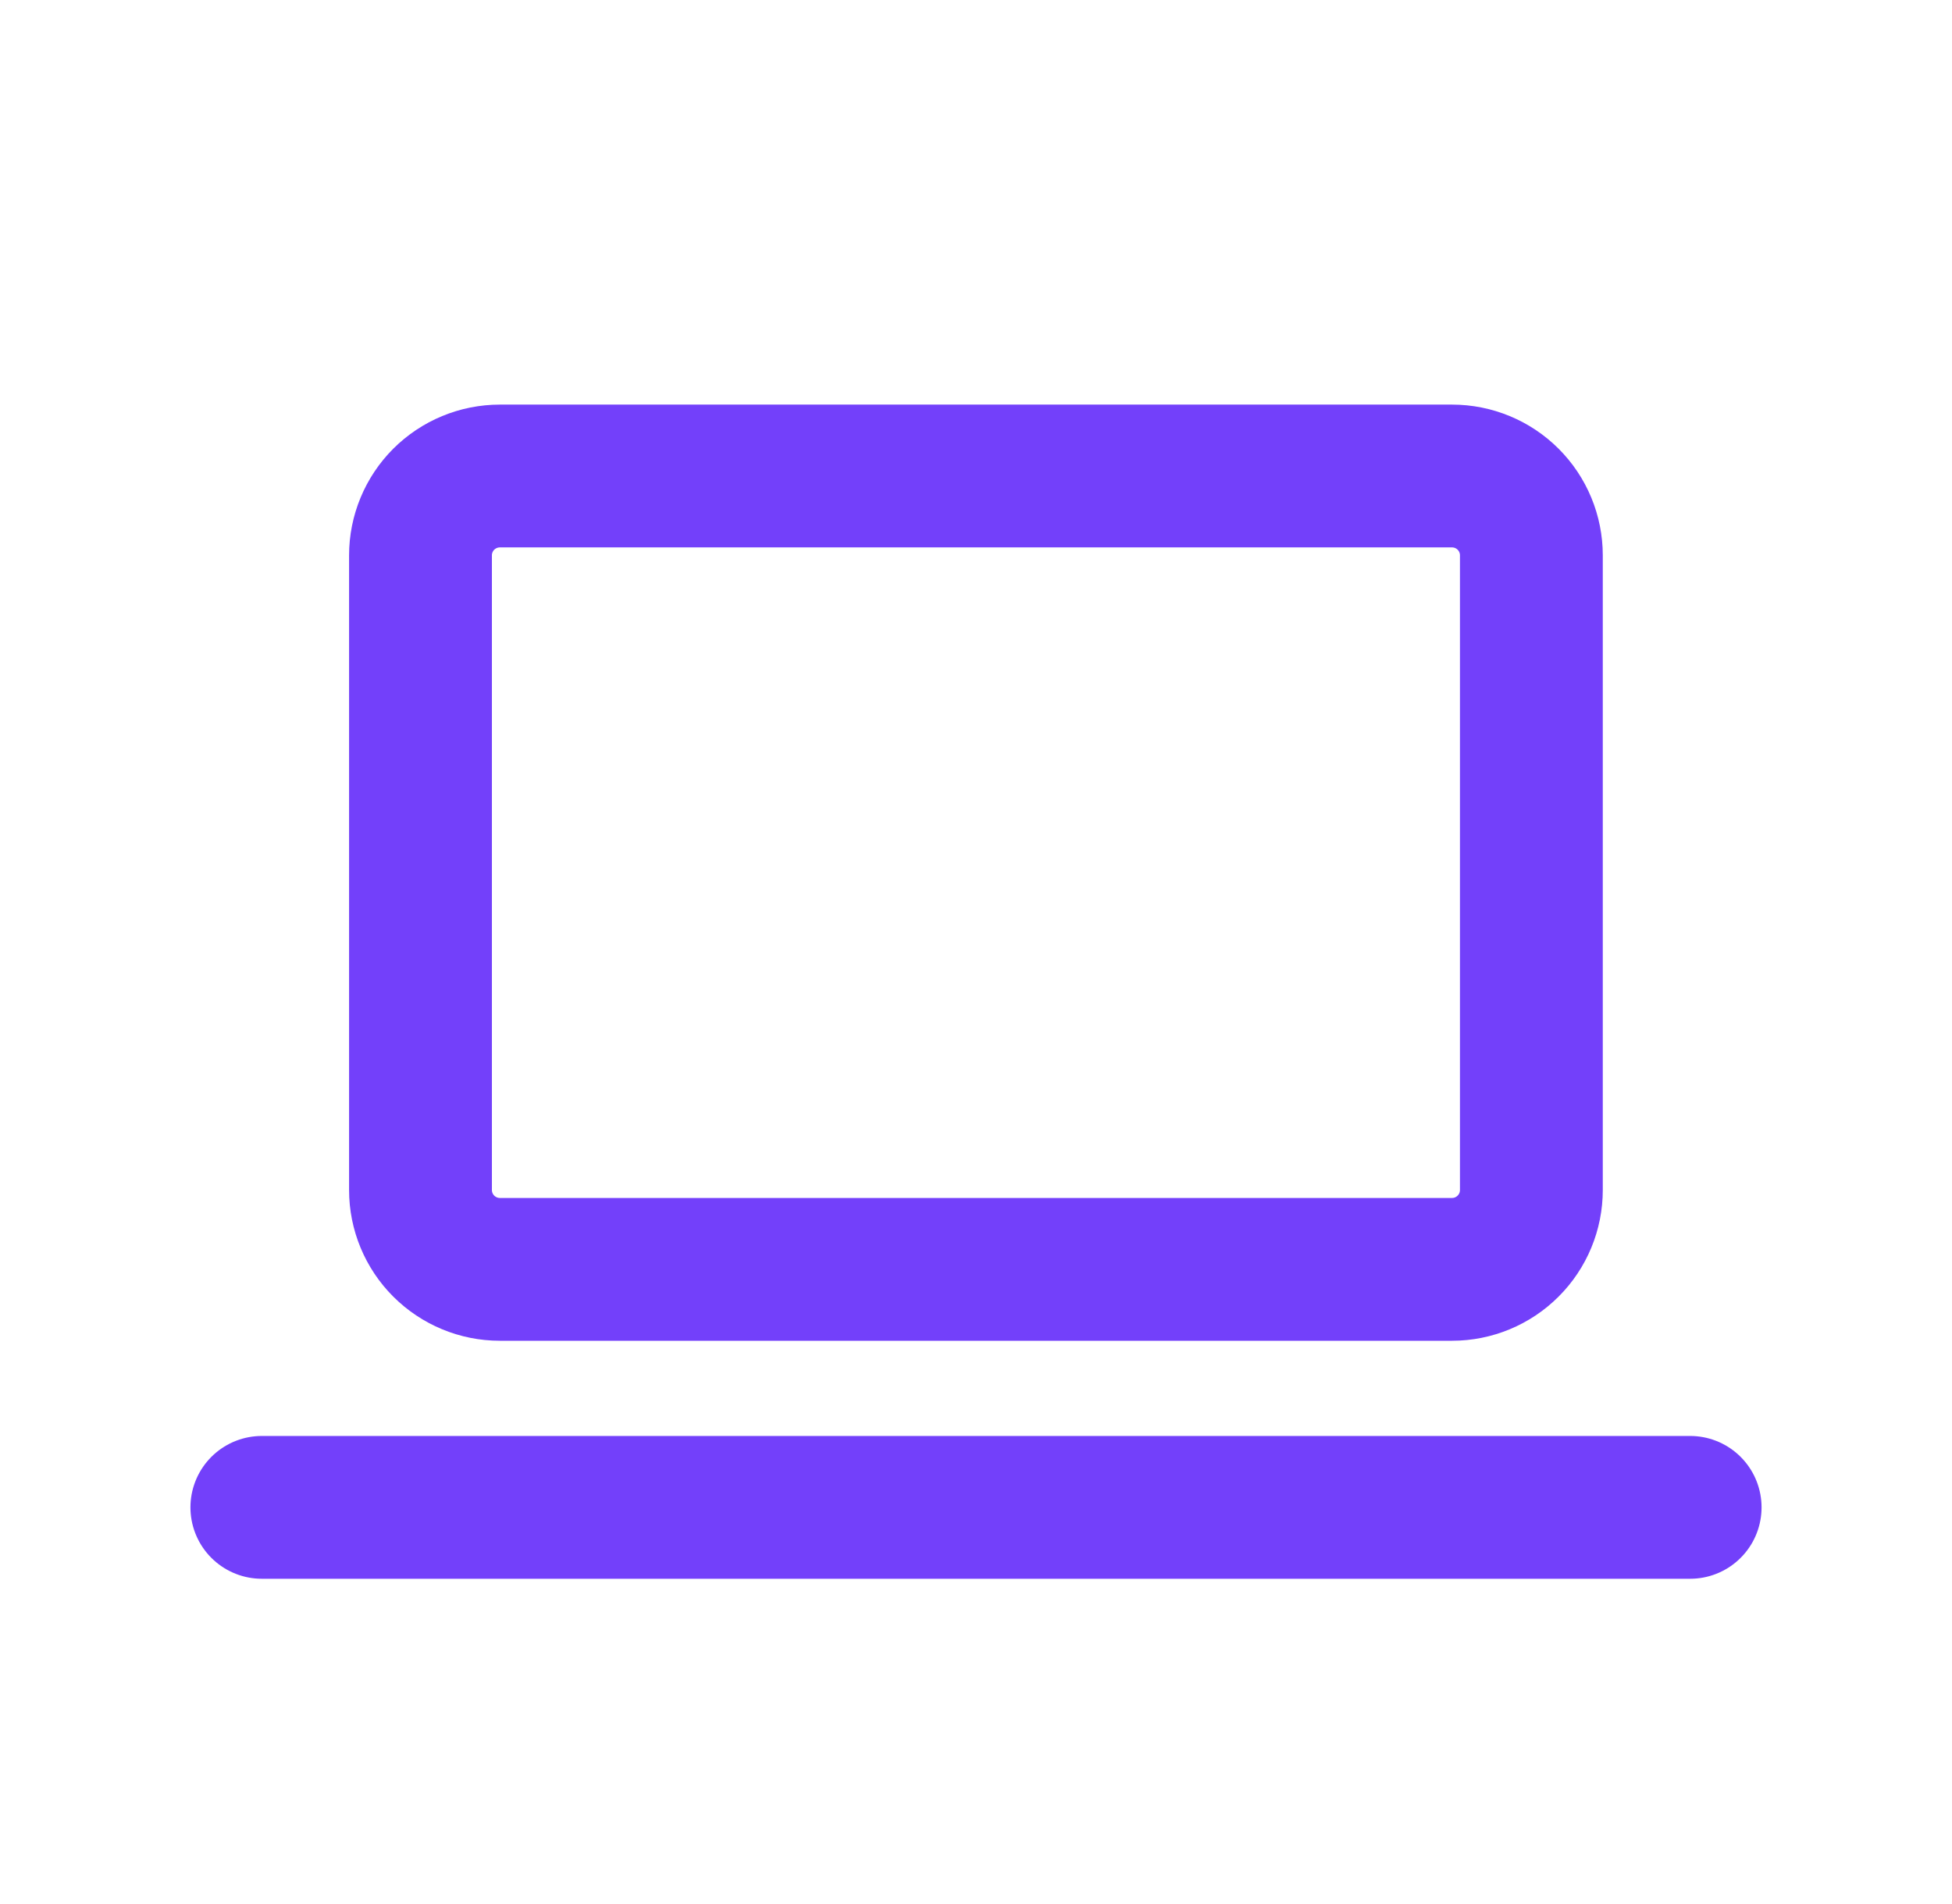 <svg width="41" height="40" viewBox="0 0 41 40" fill="none" xmlns="http://www.w3.org/2000/svg">
<g clip-path="url(#clip0_1658_42246)">
<path d="M5.5 31.667H35.5" stroke="#7340FA" stroke-width="3" stroke-linecap="round" stroke-linejoin="round"/>
<path d="M8.832 11.667C8.832 11.225 9.008 10.801 9.32 10.488C9.633 10.176 10.057 10 10.499 10H30.499C30.941 10 31.365 10.176 31.677 10.488C31.99 10.801 32.165 11.225 32.165 11.667V25C32.165 25.442 31.99 25.866 31.677 26.178C31.365 26.491 30.941 26.667 30.499 26.667H10.499C10.057 26.667 9.633 26.491 9.32 26.178C9.008 25.866 8.832 25.442 8.832 25V11.667Z" stroke="#7340FA" stroke-width="3" stroke-linecap="round" stroke-linejoin="round"/>
</g>
<defs>
<clipPath id="clip0_1658_42246">
<rect width="40" height="40" fill="white" transform="translate(0.5)"/>
</clipPath>
</defs>
</svg>